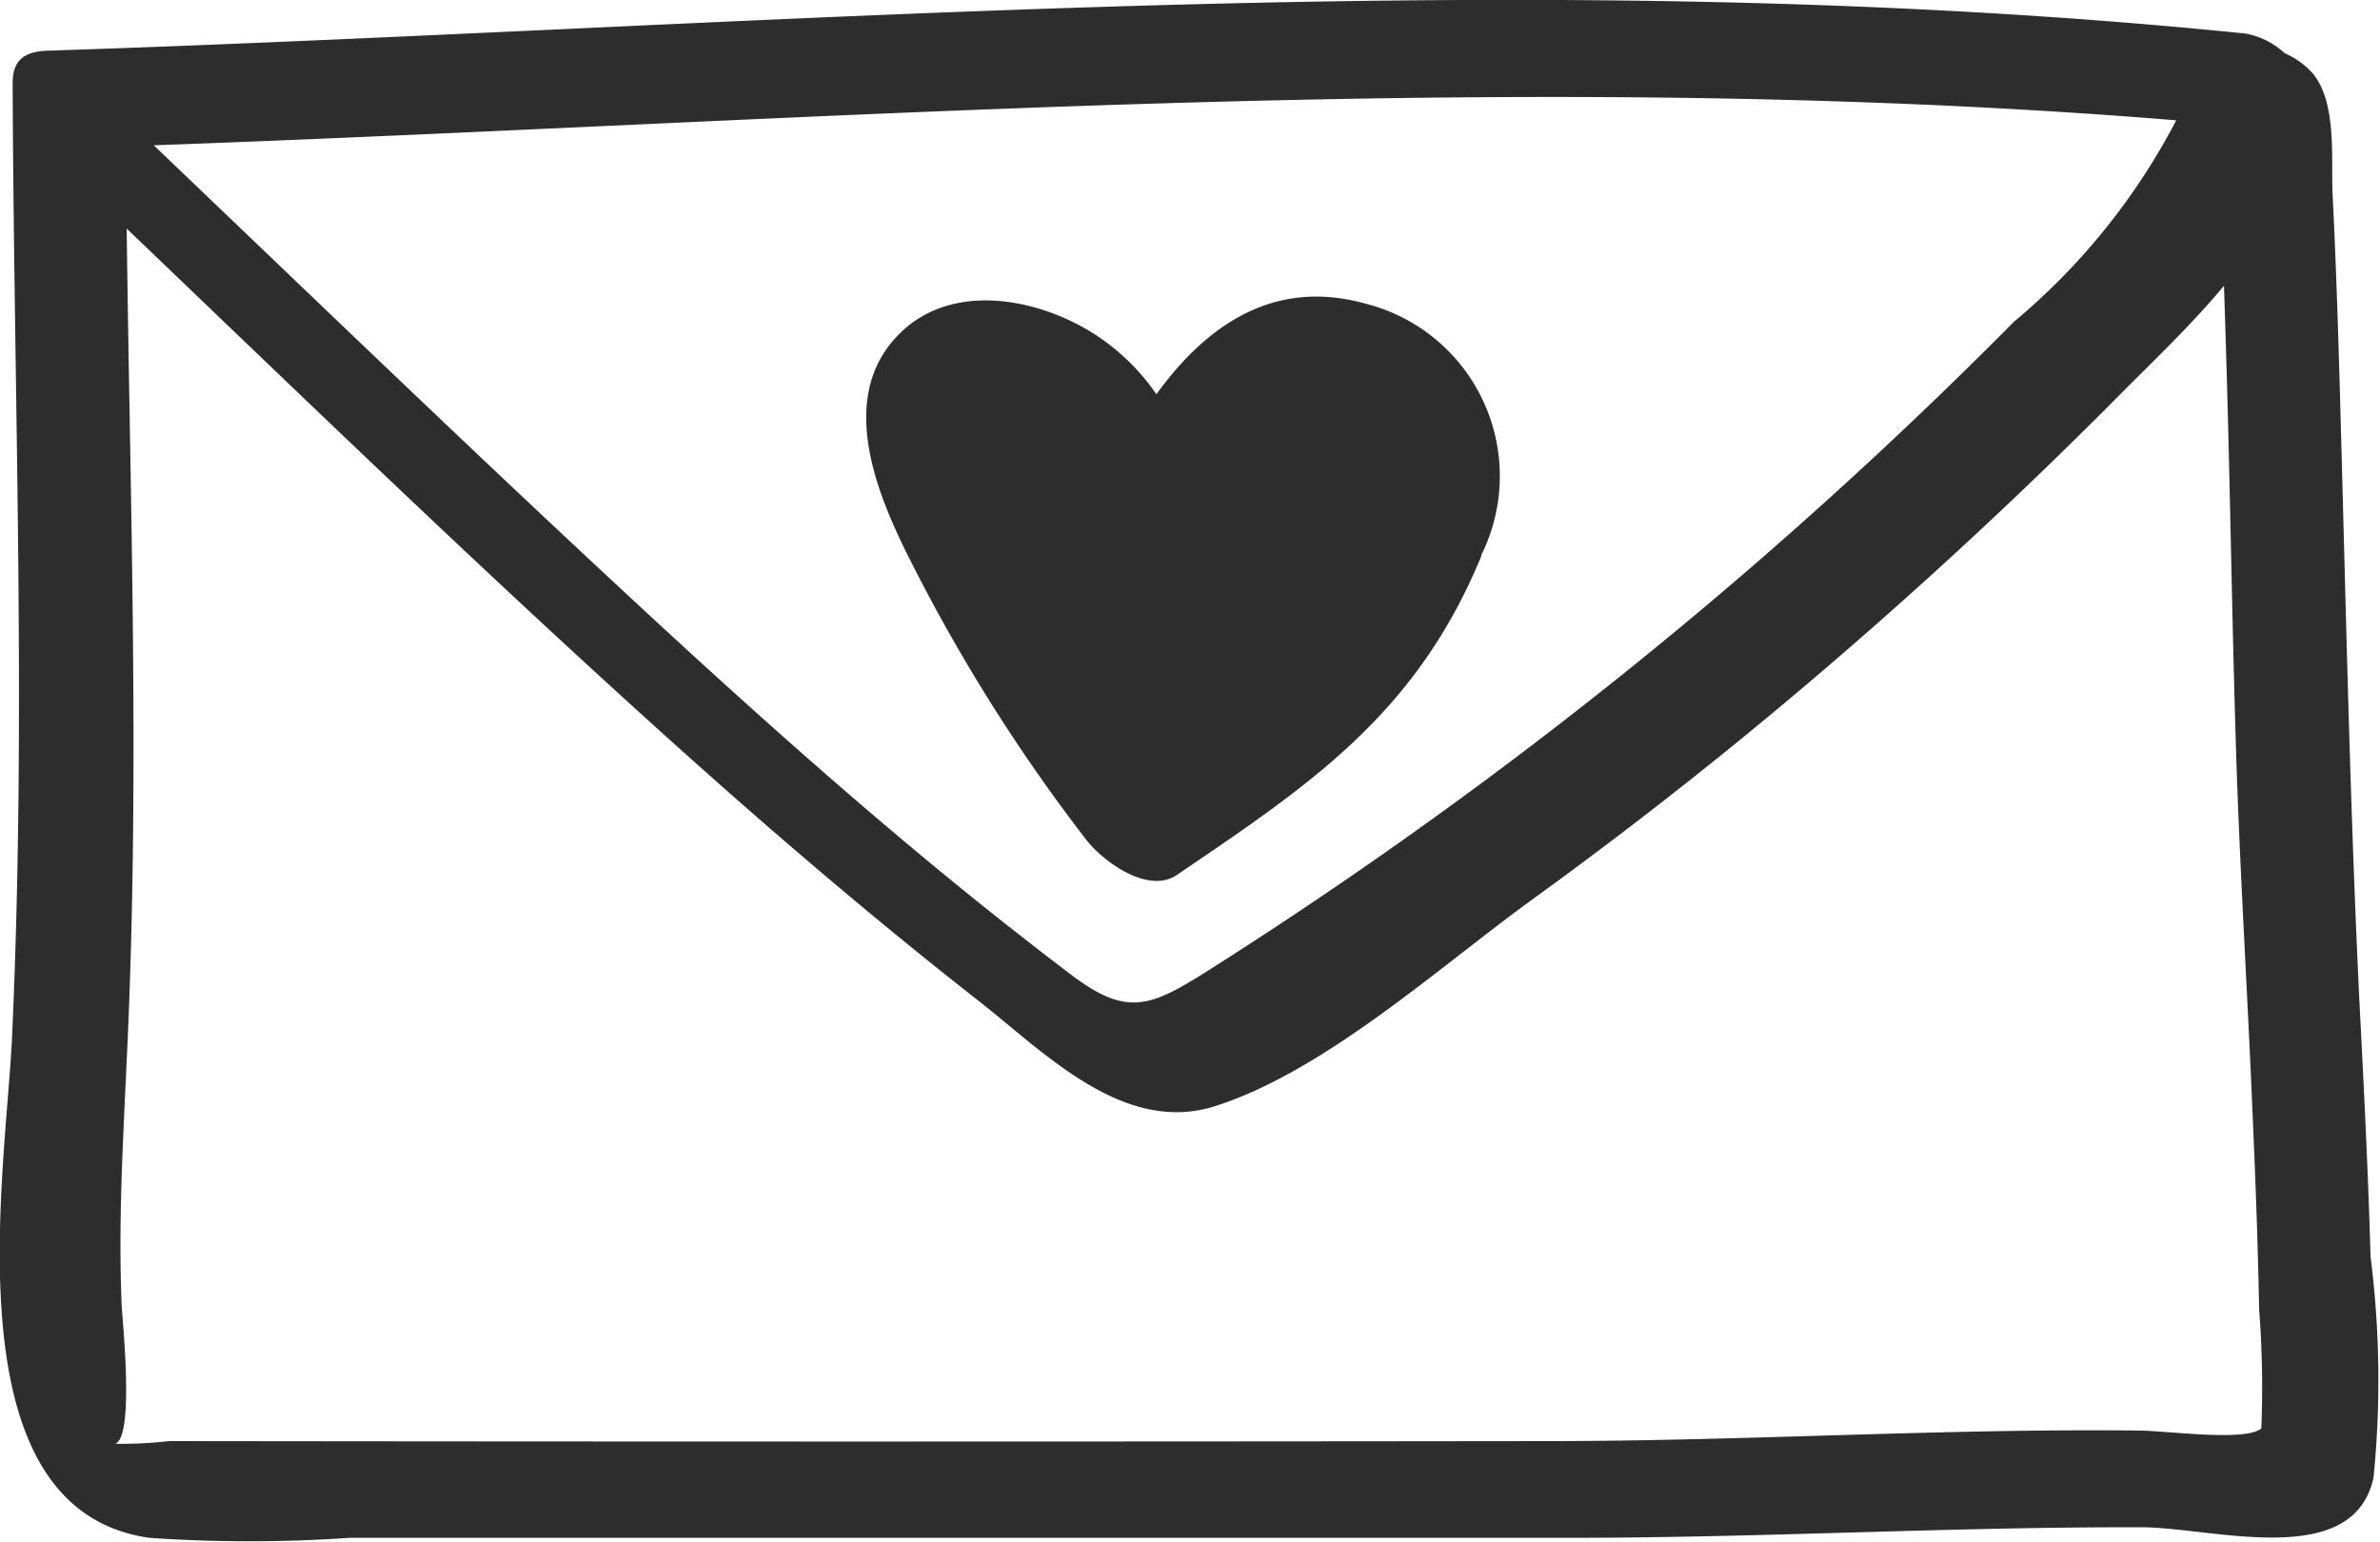 <?xml version="1.0" encoding="UTF-8"?> <svg xmlns="http://www.w3.org/2000/svg" width="45.124" height="29.239" viewBox="0 0 45.124 29.239"><g id="sobre" transform="translate(-516.363 -133.072)"><path id="Trazado_130" data-name="Trazado 130" d="M561.1,152.123c-.169-3.456-.245-6.907-.339-10.365-.045-1.663-.089-3.327-.172-4.989-.034-.672.089-1.749-.379-2.307a1.524,1.524,0,0,0-.529-.38,1.484,1.484,0,0,0-.746-.374c-13.774-1.4-27.864-.125-41.668.325-.435.014-.666.173-.664.617.022,6.032.266,12.087-.013,18.113-.119,2.568-1.2,8.925,2.6,9.47a27.64,27.64,0,0,0,3.8,0h8.231q7.466,0,14.932,0c3.6,0,7.206-.209,10.811-.2,1.338,0,4.015.832,4.4-.941a18.533,18.533,0,0,0-.056-4.187C561.263,155.308,561.182,153.715,561.1,152.123Zm-3.477-16.769a12.469,12.469,0,0,1-3.073,3.816q-2.362,2.385-4.9,4.586a86.83,86.83,0,0,1-10.387,7.724c-1.107.7-1.541.873-2.605.065q-1.529-1.16-3-2.393c-1.752-1.465-3.45-2.995-5.126-4.546-3.119-2.889-6.179-5.842-9.254-8.779C531.993,135.372,544.93,134.314,557.628,135.354Zm1.609,24.809c-.31.246-1.76.042-2.312.036-3.741-.041-7.479.2-11.22.2q-13.064.016-26.129,0a8.073,8.073,0,0,1-1.025.051c.37-.131.138-2.32.125-2.607-.07-1.594.028-3.189.1-4.781.246-5.2.058-10.44-.006-15.655,3.344,3.2,6.675,6.425,10.112,9.528,1.959,1.769,3.963,3.49,6.041,5.117,1.252.98,2.751,2.553,4.494,1.992,2.084-.671,4.241-2.638,6-3.913q3.07-2.222,5.937-4.708,2.688-2.327,5.193-4.854c.667-.673,1.378-1.345,1.987-2.078q.03.911.056,1.822c.067,2.34.1,4.682.174,7.022.069,2.193.206,4.384.3,6.576.059,1.326.112,2.653.136,3.98A19.52,19.52,0,0,1,559.237,160.163Z" fill="#2d2d2d"></path><path id="Trazado_131" data-name="Trazado 131" d="M564.141,158.306c.307.4,1.167,1.043,1.718.669,2.513-1.706,4.526-3.038,5.764-6.025a.546.546,0,0,0,.016-.064.63.63,0,0,0,.06-.121,3.372,3.372,0,0,0-2.263-4.624c-1.759-.492-3.036.437-3.964,1.718a4.156,4.156,0,0,0-1.181-1.145c-1.064-.676-2.664-.987-3.66-.032-1.178,1.129-.542,2.863.066,4.108A32.975,32.975,0,0,0,564.141,158.306Z" transform="translate(-27.184 -9.311)" fill="#2d2d2d"></path></g></svg> 
